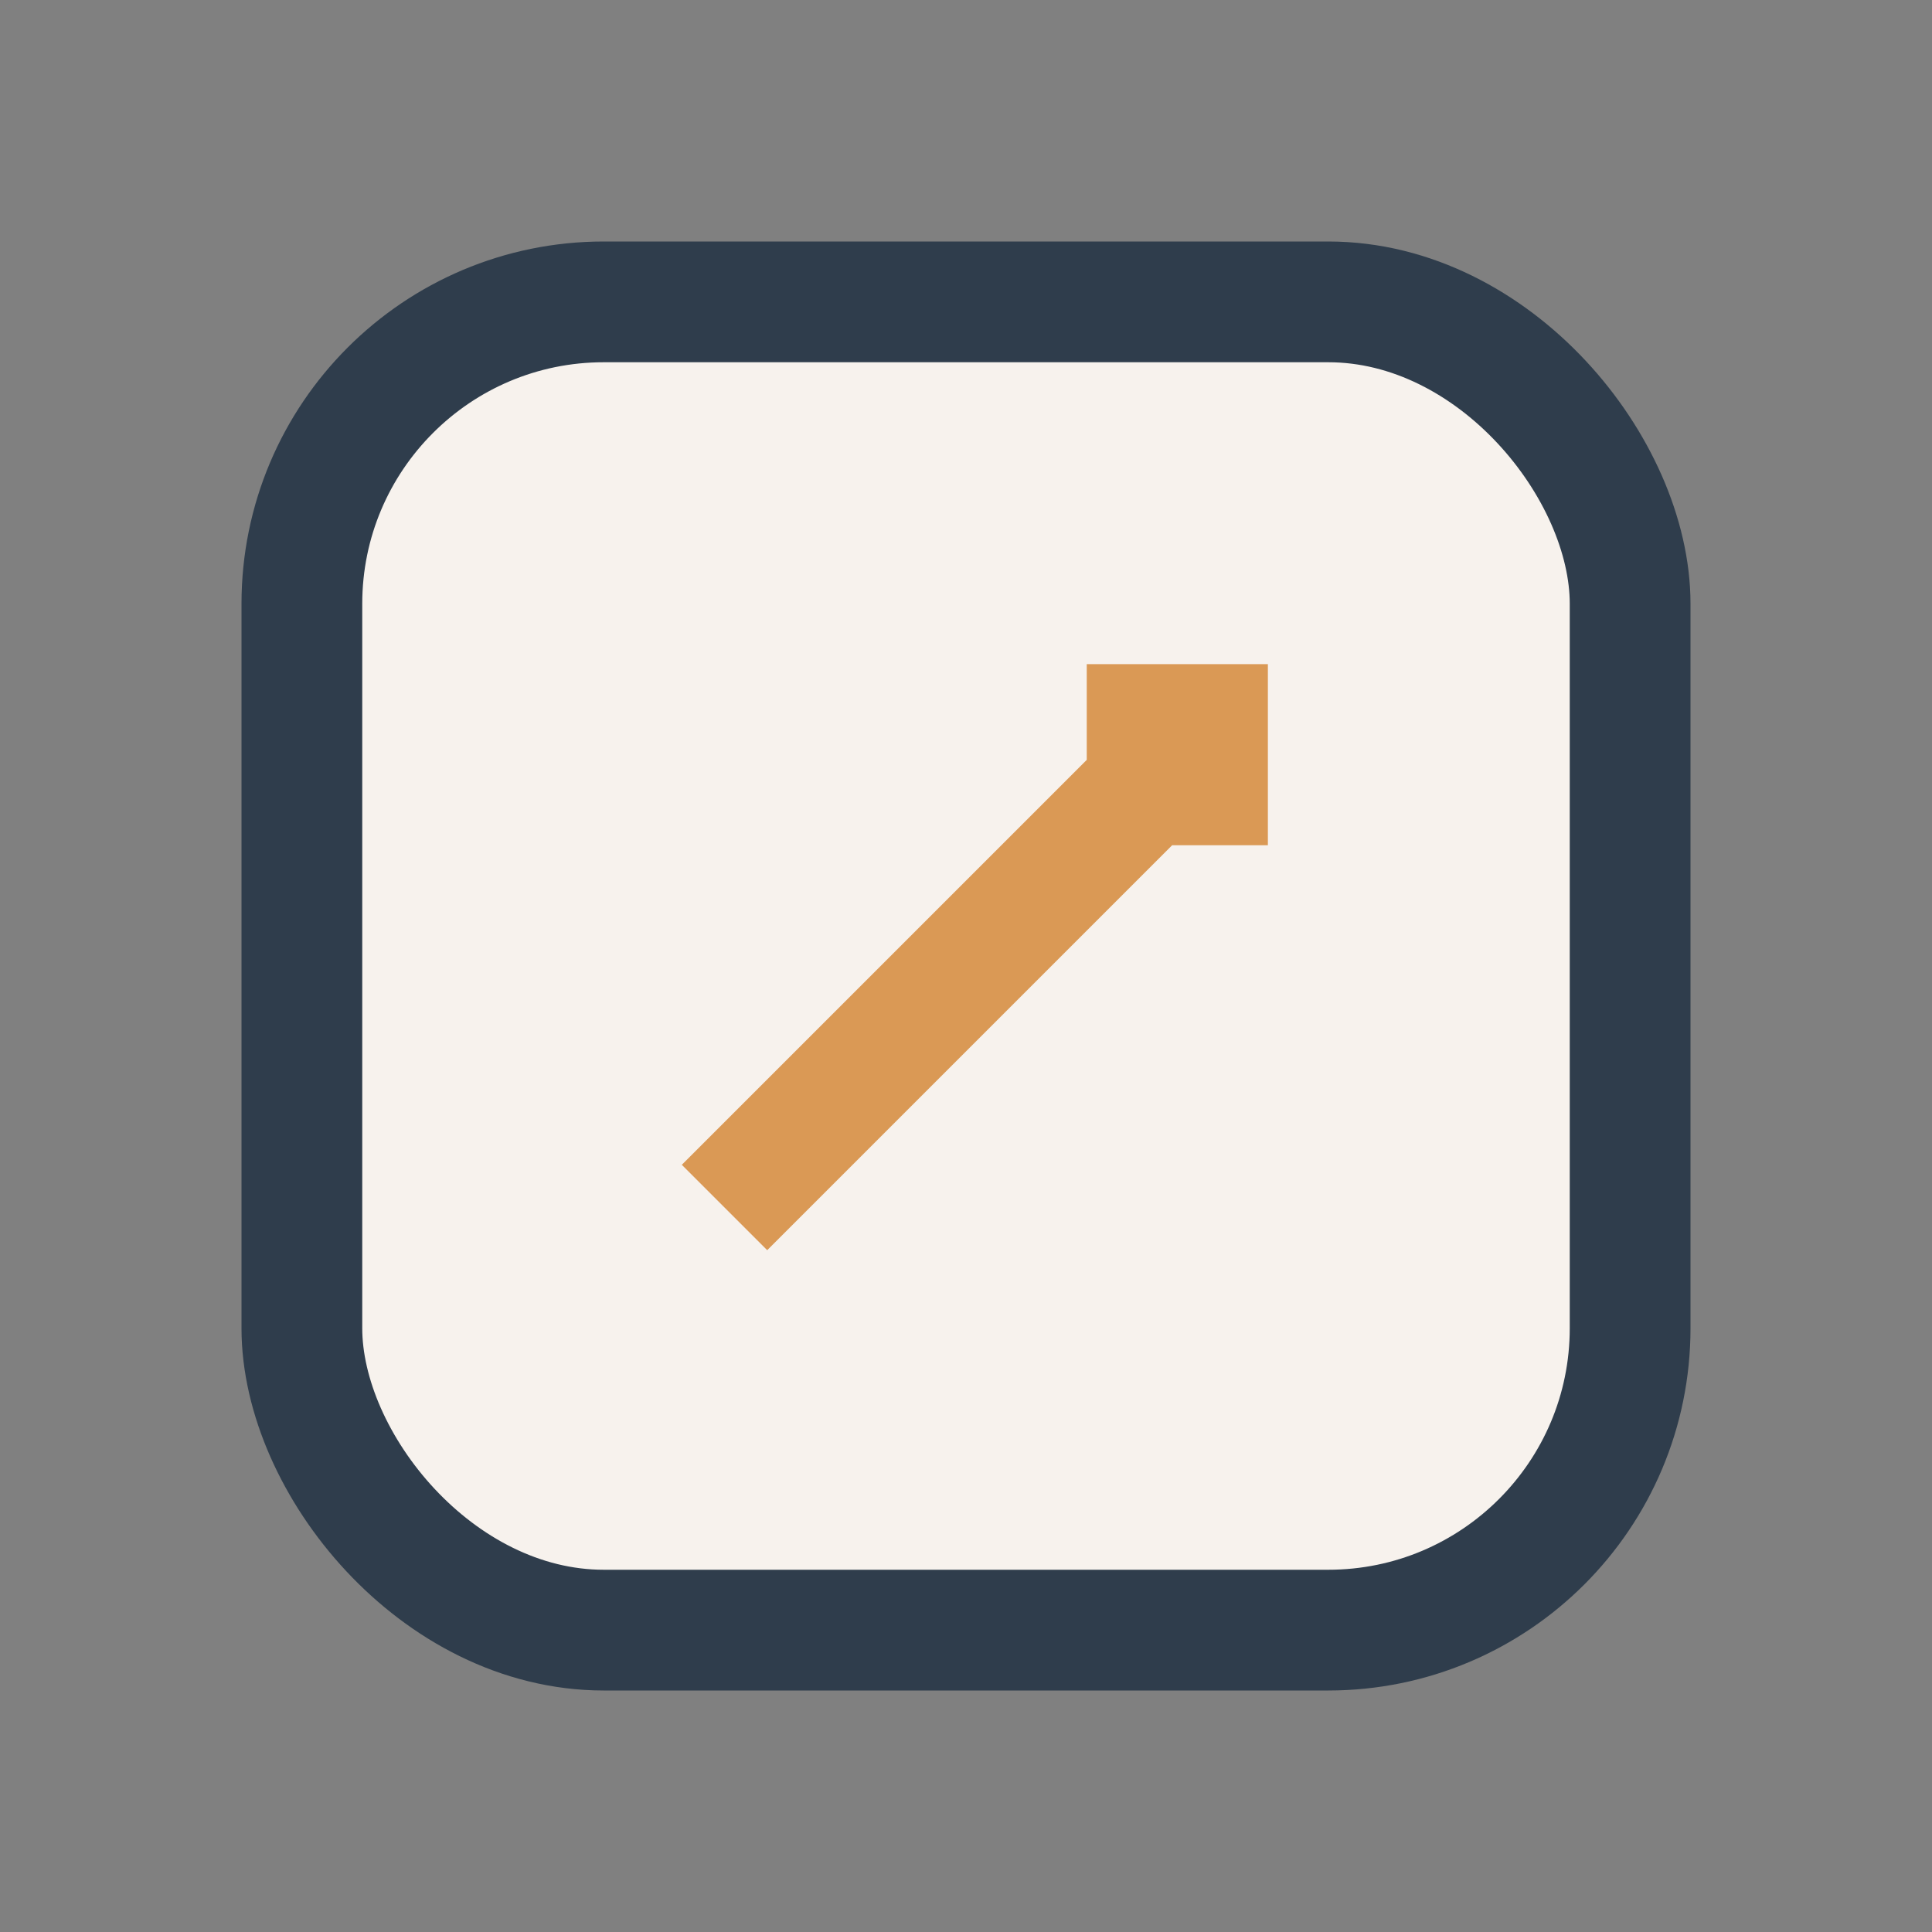<?xml version="1.0" encoding="UTF-8"?>
<svg xmlns="http://www.w3.org/2000/svg" width="32" height="32" viewBox="0 0 32 32"><rect x="0" y="0" width="32" height="32" fill="#808080" stroke="none"/><rect x="5" y="5" width="22" height="22" rx="5" fill="#F7F2ED" stroke="#2F3D4C" stroke-width="2"/><path d="M12 20l8-8M18 12h2v2" stroke="#DA9955" stroke-width="2" fill="none"/></svg>